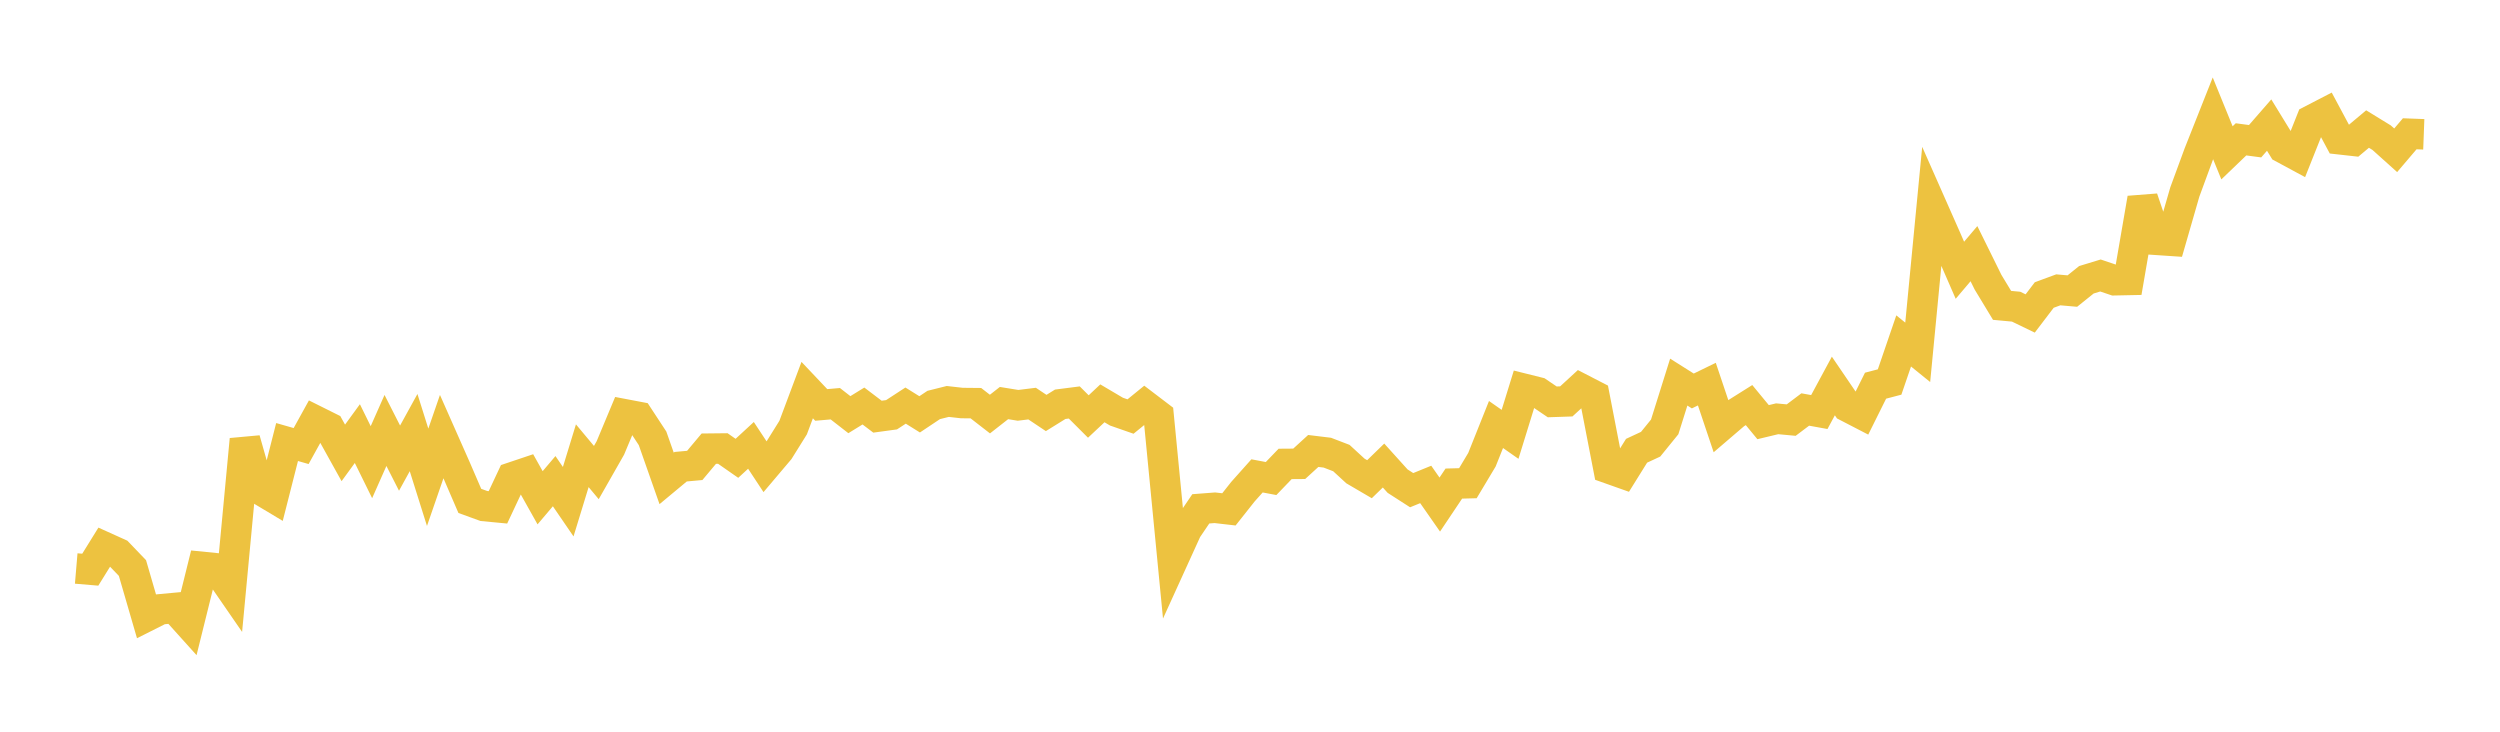 <svg width="164" height="48" xmlns="http://www.w3.org/2000/svg" xmlns:xlink="http://www.w3.org/1999/xlink"><path fill="none" stroke="rgb(237,194,64)" stroke-width="2" d="M5,37.293L5.922,37.371L6.844,35.884L7.766,36.3L8.689,37.262L9.611,40.434L10.533,39.97L11.455,39.884L12.377,40.909L13.299,37.192L14.222,37.285L15.144,38.622L16.066,28.828L16.988,32.07L17.91,32.623L18.832,28.997L19.754,29.261L20.677,27.59L21.599,28.05L22.521,29.71L23.443,28.444L24.365,30.319L25.287,28.238L26.21,30.054L27.132,28.378L28.054,31.31L28.976,28.639L29.898,30.723L30.82,32.859L31.743,33.194L32.665,33.282L33.587,31.319L34.509,31.009L35.431,32.653L36.353,31.565L37.275,32.911L38.198,29.896L39.12,31L40.042,29.382L40.964,27.175L41.886,27.35L42.808,28.756L43.731,31.383L44.653,30.616L45.575,30.532L46.497,29.433L47.419,29.423L48.341,30.066L49.263,29.216L50.186,30.617L51.108,29.528L52.03,28.049L52.952,25.59L53.874,26.564L54.796,26.484L55.719,27.202L56.641,26.634L57.563,27.334L58.485,27.208L59.407,26.607L60.329,27.181L61.251,26.566L62.174,26.335L63.096,26.439L64.018,26.448L64.94,27.163L65.862,26.441L66.784,26.59L67.707,26.476L68.629,27.092L69.551,26.52L70.473,26.402L71.395,27.323L72.317,26.458L73.24,27.003L74.162,27.325L75.084,26.574L76.006,27.276L76.928,36.767L77.85,34.741L78.772,33.38L79.695,33.309L80.617,33.415L81.539,32.251L82.461,31.218L83.383,31.392L84.305,30.433L85.228,30.426L86.15,29.583L87.072,29.695L87.994,30.049L88.916,30.896L89.838,31.436L90.76,30.539L91.683,31.562L92.605,32.155L93.527,31.779L94.449,33.1L95.371,31.723L96.293,31.699L97.216,30.156L98.138,27.848L99.06,28.493L99.982,25.508L100.904,25.738L101.826,26.363L102.749,26.332L103.671,25.485L104.593,25.961L105.515,30.723L106.437,31.05L107.359,29.57L108.281,29.141L109.204,28.004L110.126,25.066L111.048,25.648L111.97,25.198L112.892,27.944L113.814,27.154L114.737,26.574L115.659,27.693L116.581,27.472L117.503,27.558L118.425,26.863L119.347,27.03L120.269,25.321L121.192,26.678L122.114,27.155L123.036,25.301L123.958,25.059L124.88,22.365L125.802,23.112L126.725,13.528L127.647,15.613L128.569,17.729L129.491,16.641L130.413,18.509L131.335,20.032L132.257,20.118L133.18,20.564L134.102,19.353L135.024,19.013L135.946,19.094L136.868,18.353L137.79,18.072L138.713,18.384L139.635,18.365L140.557,13.013L141.479,15.733L142.401,15.795L143.323,12.598L144.246,10.089L145.168,7.763L146.09,10.026L147.012,9.141L147.934,9.264L148.856,8.205L149.778,9.709L150.701,10.207L151.623,7.891L152.545,7.414L153.467,9.135L154.389,9.238L155.311,8.465L156.234,9.031L157.156,9.859L158.078,8.776L159,8.811"></path></svg>